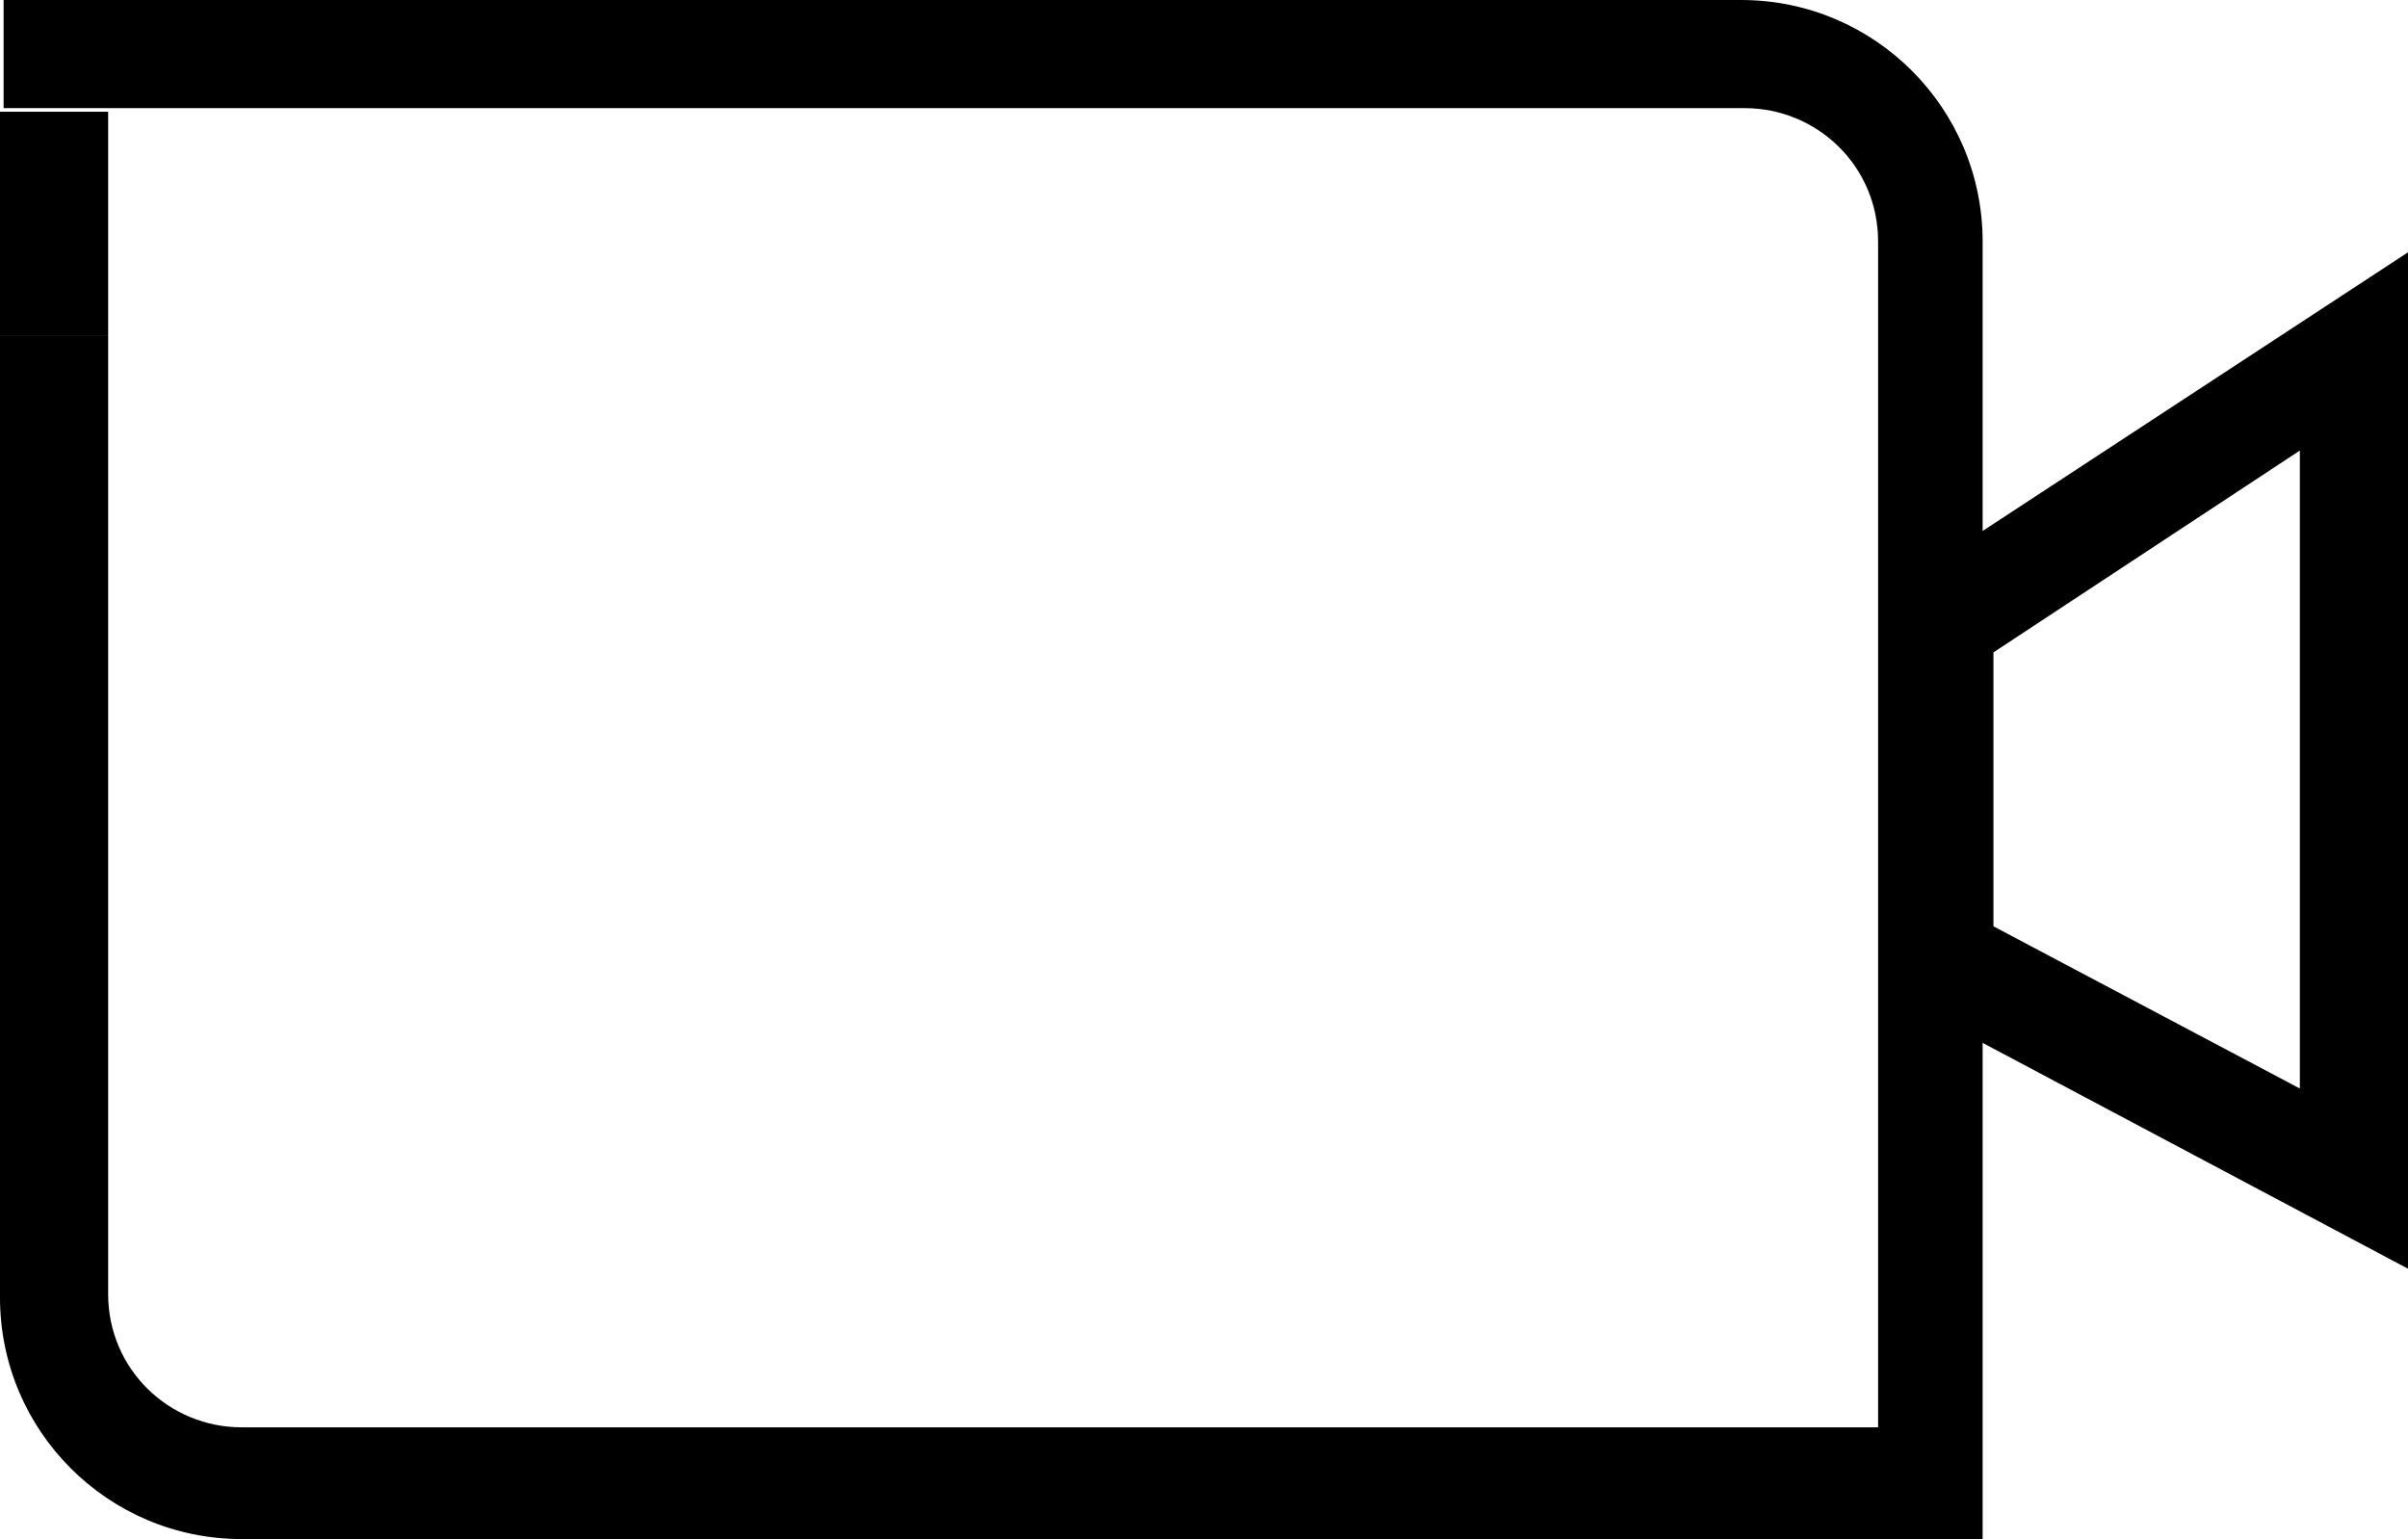 <?xml version="1.0" encoding="utf-8"?>
<!-- Generator: Adobe Illustrator 25.2.3, SVG Export Plug-In . SVG Version: 6.00 Build 0)  -->
<svg version="1.1" id="Ebene_1" xmlns="http://www.w3.org/2000/svg" xmlns:xlink="http://www.w3.org/1999/xlink" x="0px" y="0px"
	 viewBox="0 0 66.8 42.7" style="enable-background:new 0 0 66.8 42.7;" xml:space="preserve">
<path d="M48.3,0H0.1v3h48.3c2,0,3.7,1.6,3.7,3.7v32.9H6.7c-2,0-3.7-1.6-3.7-3.7V9.3H0V36c0,3.7,3,6.7,6.7,6.7h48.3v-36
	C55,3,52,0,48.3,0z"/>
<path d="M66.8,35.2l-14.5-7.7v-11L66.8,7V35.2z M55.3,25.7l8.5,4.5V12.5l-8.5,5.6V25.7z"/>
<rect x="0" y="3.1" width="3" height="6.2"/>
</svg>

